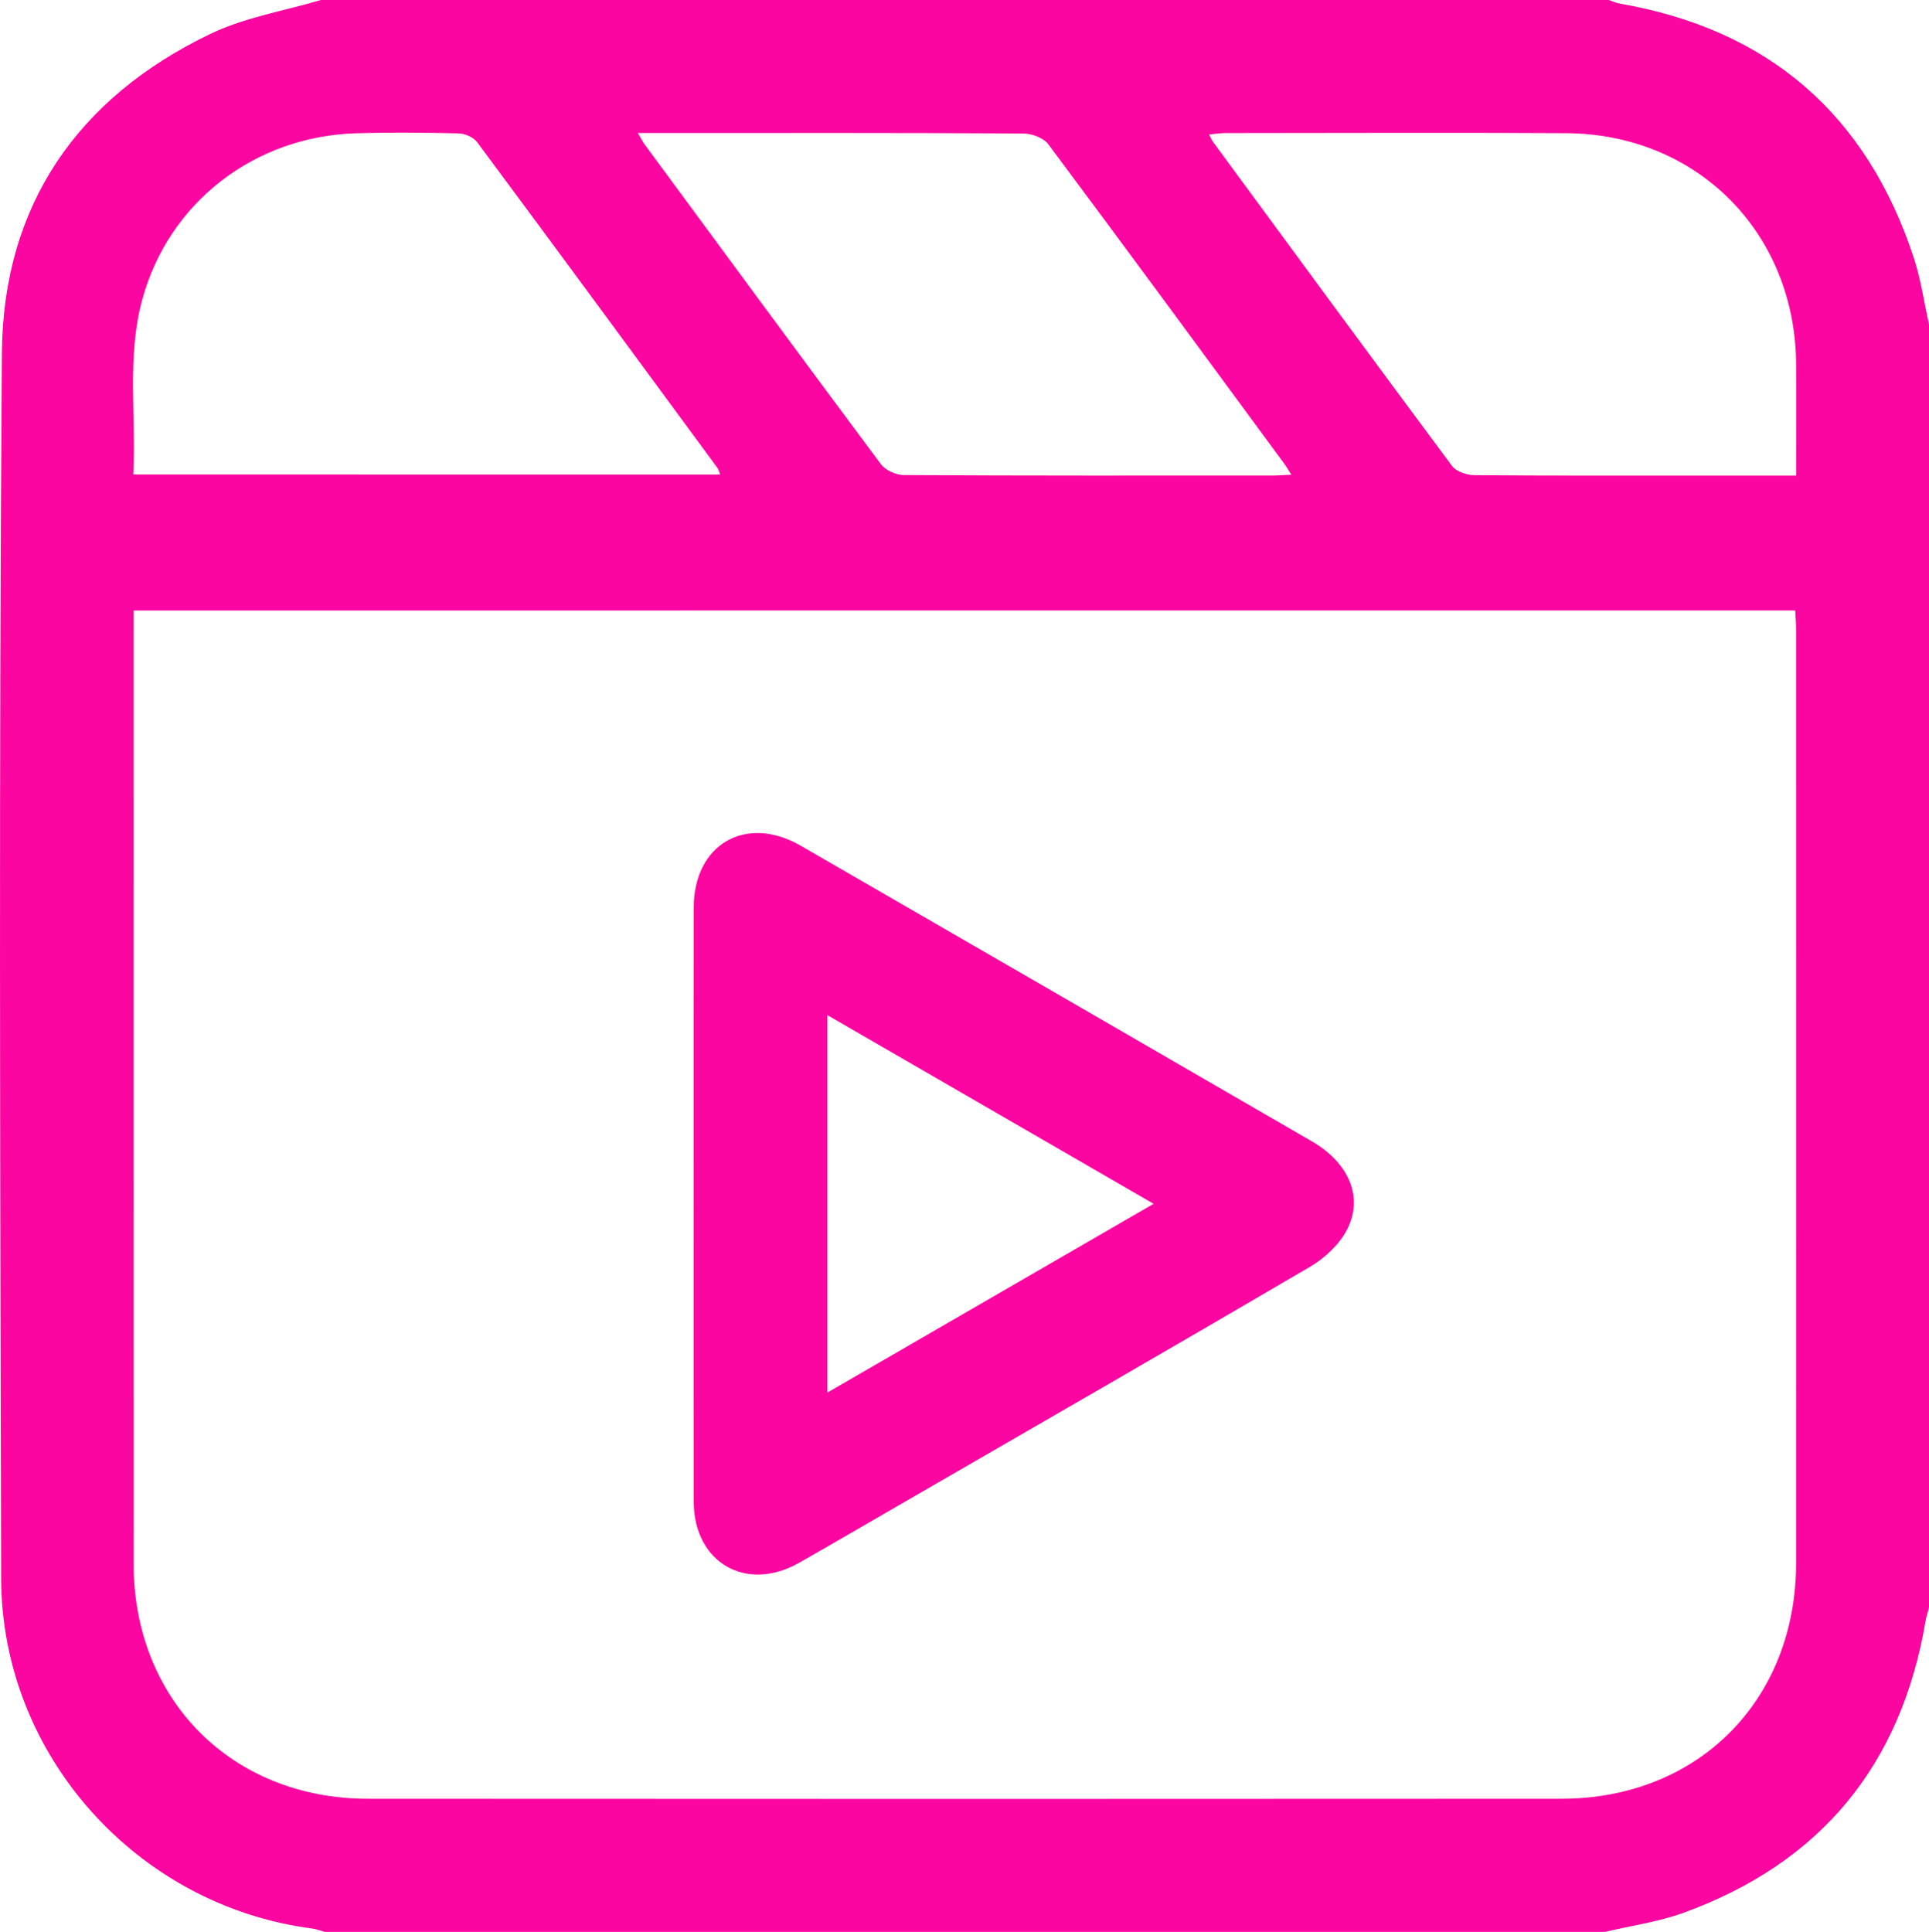 <?xml version="1.0" encoding="UTF-8"?> <!-- Generator: Adobe Illustrator 23.1.0, SVG Export Plug-In . SVG Version: 6.00 Build 0) --> <svg xmlns="http://www.w3.org/2000/svg" xmlns:xlink="http://www.w3.org/1999/xlink" id="Слой_1" x="0px" y="0px" viewBox="0 0 383.41 384" style="enable-background:new 0 0 383.41 384;" xml:space="preserve"> <style type="text/css"> .st0{fill:#FB06A1;} </style> <g> <path class="st0" d="M383.41,64.5c0,85,0,170,0,255c-0.24,0.95-0.55,1.89-0.71,2.85c-4.88,28.61-20.89,48-48.12,57.87 c-4.98,1.81-10.36,2.54-15.55,3.78c-84.83,0-169.67,0-254.5,0c-0.83-0.23-1.65-0.56-2.5-0.67c-34.78-4.52-61.71-34.43-61.8-69.54 c-0.2-81.22-0.46-162.45,0.15-243.66C0.6,40.83,15.42,19.4,41.83,6.73C48.65,3.45,56.44,2.19,63.78,0c85.33,0,170.67,0,256,0 c0.68,0.24,1.34,0.57,2.04,0.69c29.72,5.13,49.29,22.09,58.64,50.78C381.82,55.69,382.44,60.15,383.41,64.5z M26.55,121.35 c0,1.48,0,2.7,0,3.92c0,61.87-0.02,123.75,0.01,185.62c0.02,27.01,19.53,46.63,46.51,46.65c79.09,0.05,158.19,0.05,237.28,0 c27.21-0.02,46.64-19.58,46.65-46.89c0.03-61.75,0.01-123.5,0-185.25c0-1.32-0.11-2.65-0.18-4.06 C246.61,121.35,136.77,121.35,26.55,121.35z M357.01,94.53c0-7.79,0.05-15.02-0.01-22.24c-0.22-26.1-19.68-45.67-45.74-45.82 c-22.56-0.13-45.11-0.03-67.67-0.02c-1.01,0-2.01,0.16-3.27,0.27c0.43,0.82,0.56,1.17,0.77,1.46 c15.81,21.51,31.59,43.03,47.52,64.44c0.83,1.11,2.89,1.81,4.39,1.83c15.58,0.13,31.15,0.08,46.73,0.08 C345.31,94.53,350.91,94.53,357.01,94.53z M143.14,94.33c-0.27-0.67-0.34-1.04-0.54-1.32c-15.89-21.6-31.77-43.22-47.76-64.75 c-0.73-0.98-2.42-1.72-3.68-1.75c-6.73-0.16-13.46-0.22-20.19-0.03c-20.42,0.56-37.45,13.78-42.7,33.08 c-3.1,11.41-1.19,23.03-1.78,34.76C65.57,94.33,104.16,94.33,143.14,94.33z M126.77,26.44c0.72,1.21,0.99,1.77,1.35,2.25 c15.62,21.21,31.22,42.44,46.96,63.56c0.91,1.22,3,2.17,4.55,2.18c24.45,0.14,48.9,0.1,73.35,0.09c1.07,0,2.15-0.09,3.69-0.16 c-0.6-0.95-0.95-1.57-1.37-2.14C239.69,71,224.11,49.77,208.35,28.66c-0.95-1.27-3.29-2.12-4.99-2.13 c-23.7-0.14-47.4-0.09-71.1-0.09C130.66,26.44,129.07,26.44,126.77,26.44z"></path> <path class="st0" d="M137.87,239.26c0-19.61-0.02-39.22,0.01-58.84c0.01-12.61,10.37-18.61,21.28-12.31 c33.88,19.56,67.75,39.15,101.6,58.76c7.45,4.32,10.38,11.3,6.85,17.79c-1.56,2.87-4.39,5.48-7.25,7.16 c-27.19,15.94-54.52,31.66-81.81,47.44c-6.58,3.8-13.14,7.64-19.75,11.39c-10.53,5.96-20.9-0.07-20.92-12.18 C137.85,278.73,137.87,259,137.87,239.26z M164.46,276.8c21.7-12.56,42.96-24.86,64.83-37.52c-21.95-12.7-43.21-25-64.83-37.5 C164.46,227.05,164.46,251.59,164.46,276.8z"></path> </g> </svg> 